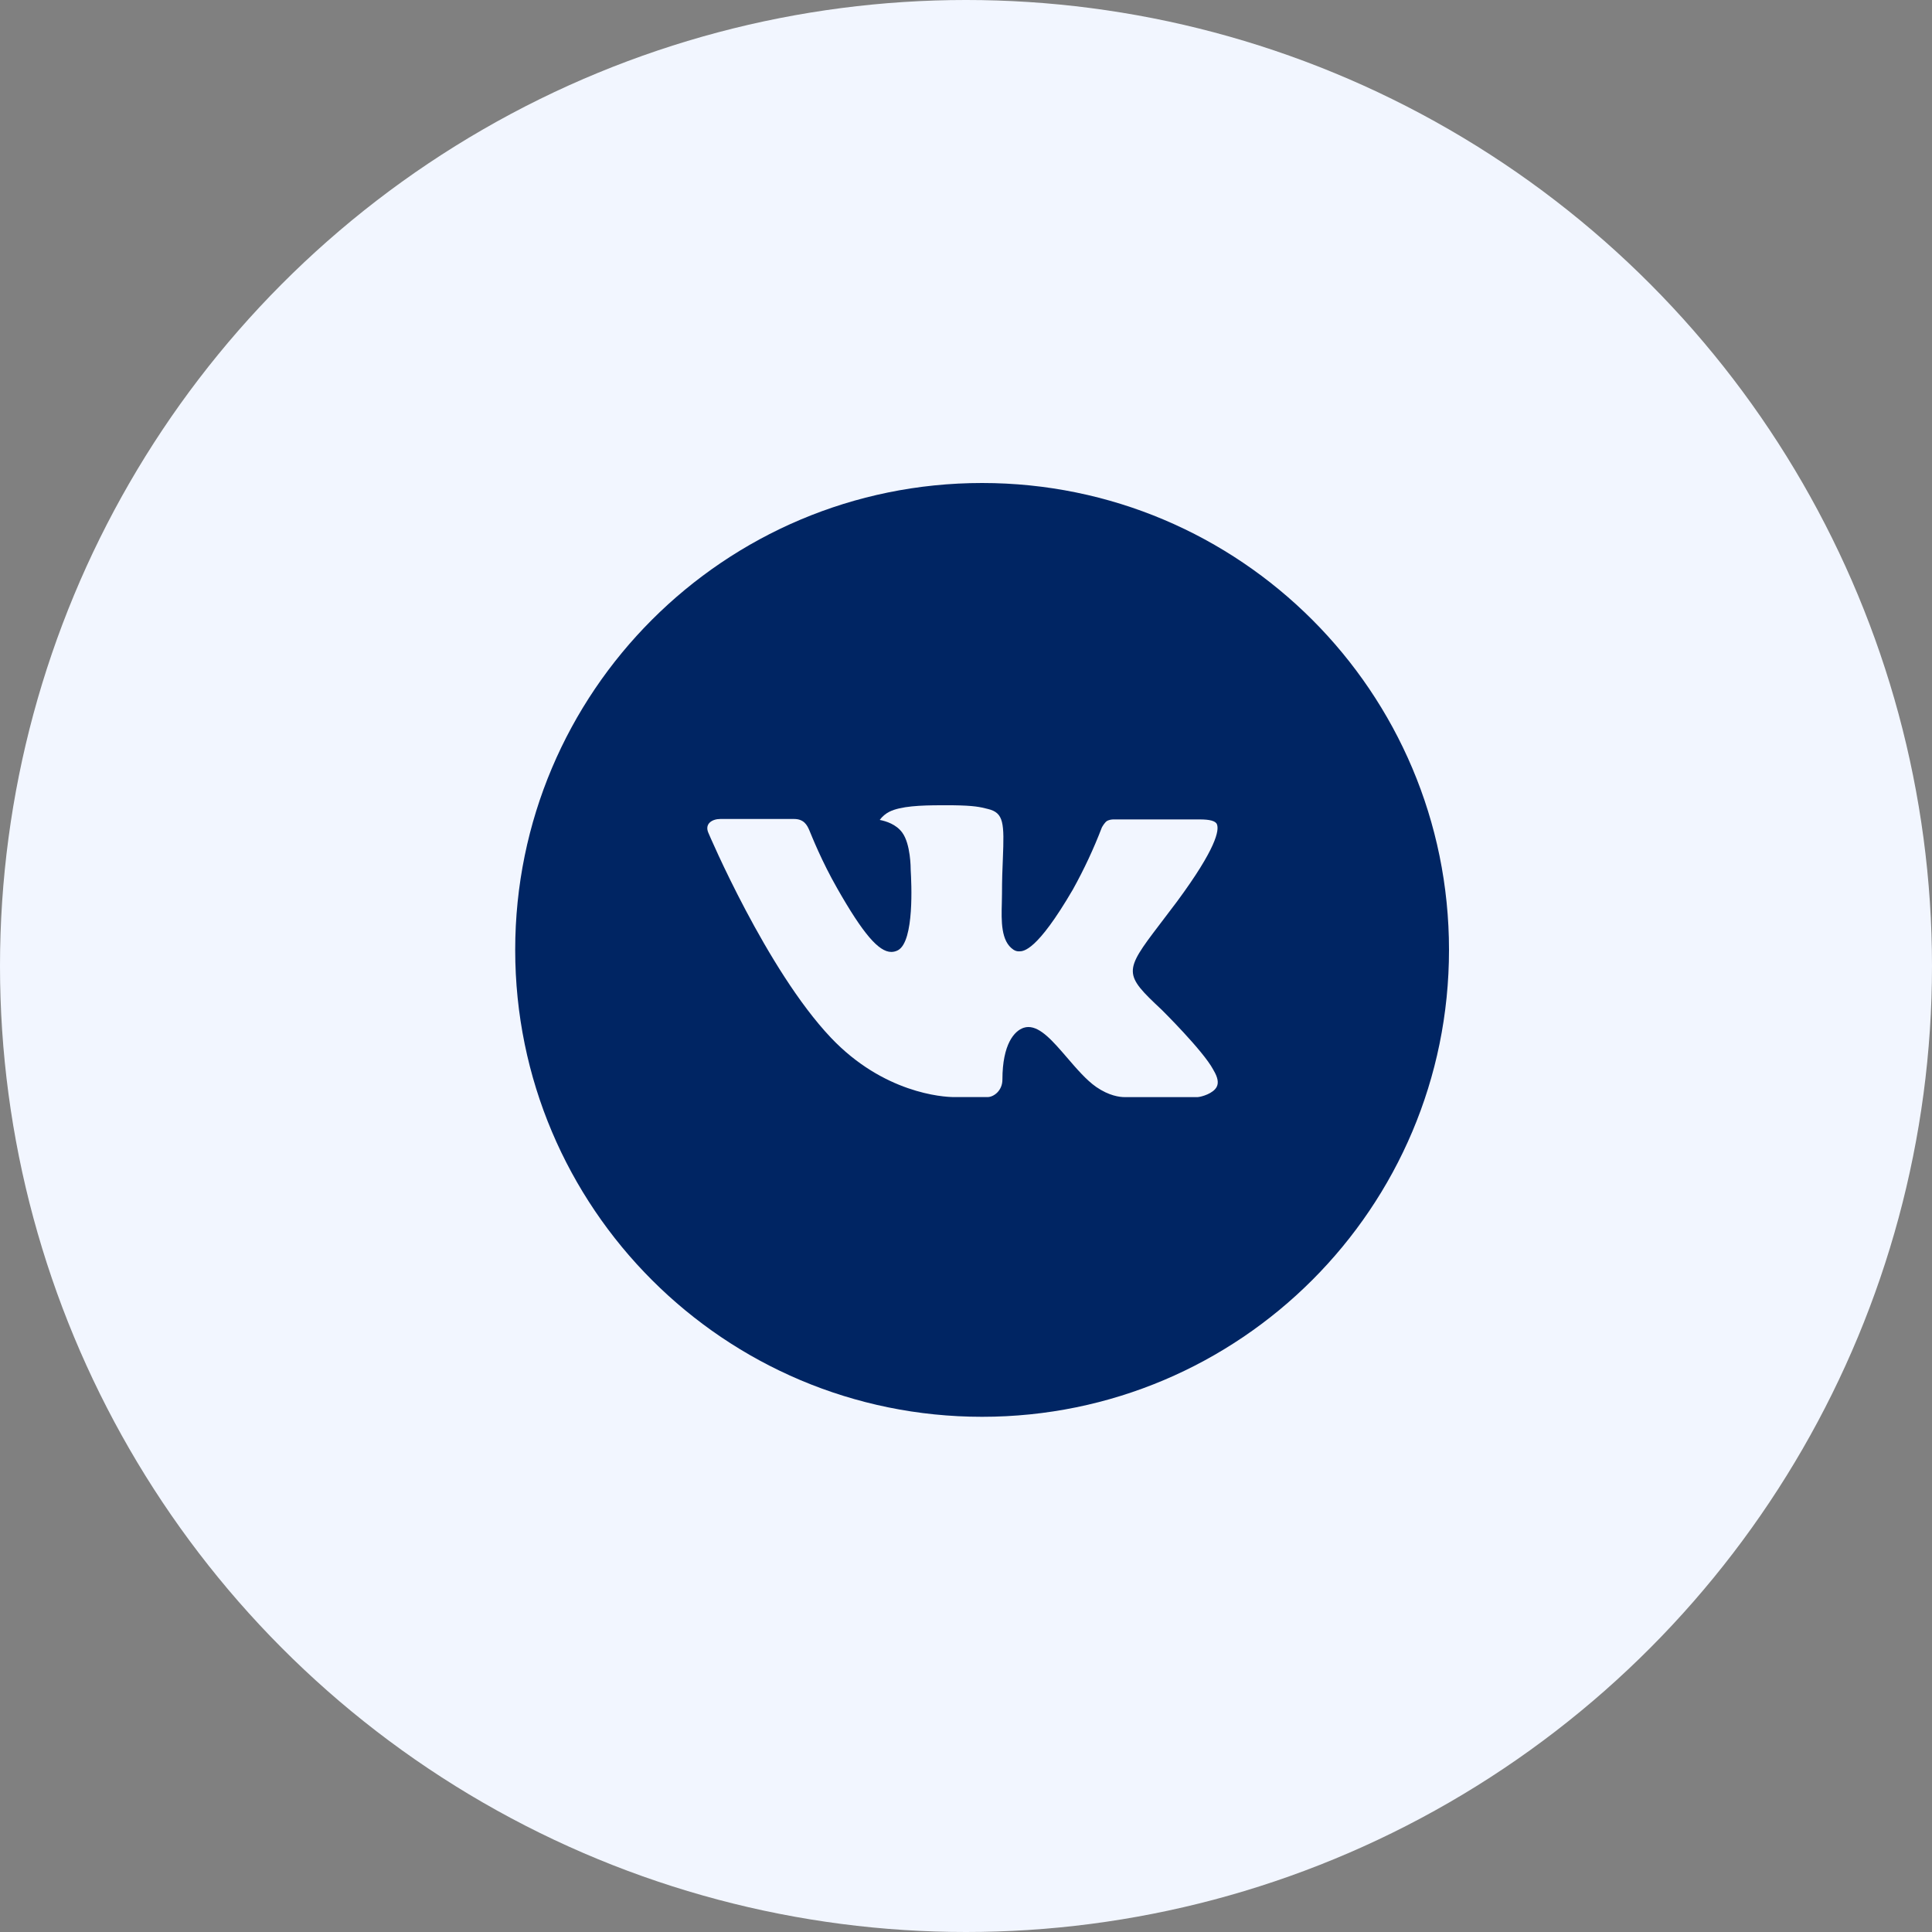 <?xml version="1.0" encoding="UTF-8"?> <svg xmlns="http://www.w3.org/2000/svg" width="60" height="60" viewBox="0 0 60 60" fill="none"><rect x="0" y="0" width="60" height="60" fill="#808080" stroke="none"/><circle cx="30" cy="30" r="30" fill="#F2F6FF"></circle><path d="M30.5 15C22.492 15 16 21.492 16 29.5C16 37.508 22.492 44 30.5 44C38.508 44 45 37.508 45 29.5C45 21.492 38.508 15 30.5 15ZM36.077 31.359C36.077 31.359 37.359 32.625 37.675 33.213C37.684 33.226 37.689 33.236 37.691 33.243C37.819 33.457 37.851 33.627 37.786 33.752C37.681 33.96 37.318 34.063 37.194 34.072H34.928C34.772 34.072 34.442 34.031 34.043 33.756C33.737 33.542 33.435 33.19 33.14 32.847C32.701 32.337 32.32 31.895 31.936 31.895C31.888 31.895 31.839 31.903 31.793 31.918C31.503 32.012 31.131 32.426 31.131 33.528C31.131 33.873 30.86 34.071 30.668 34.071H29.63C29.277 34.071 27.435 33.947 25.804 32.226C23.807 30.119 22.01 25.893 21.995 25.854C21.882 25.581 22.116 25.434 22.371 25.434H24.659C24.964 25.434 25.064 25.62 25.134 25.784C25.215 25.976 25.514 26.739 26.005 27.597C26.801 28.995 27.289 29.563 27.68 29.563C27.753 29.563 27.826 29.544 27.89 29.509C28.401 29.225 28.305 27.405 28.283 27.027C28.283 26.956 28.281 26.213 28.02 25.857C27.833 25.599 27.514 25.5 27.321 25.464C27.399 25.356 27.502 25.269 27.621 25.209C27.972 25.034 28.603 25.008 29.23 25.008H29.579C30.258 25.017 30.433 25.061 30.68 25.123C31.178 25.242 31.189 25.564 31.145 26.665C31.131 26.978 31.118 27.331 31.118 27.748L31.113 28.038C31.098 28.598 31.08 29.234 31.476 29.495C31.527 29.529 31.587 29.547 31.648 29.545C31.785 29.545 32.199 29.545 33.32 27.623C33.664 27.003 33.965 26.36 34.219 25.698C34.241 25.659 34.308 25.538 34.386 25.491C34.445 25.463 34.509 25.449 34.574 25.448H37.264C37.557 25.448 37.758 25.491 37.795 25.605C37.862 25.784 37.783 26.333 36.555 27.996L36.007 28.719C34.894 30.178 34.894 30.252 36.077 31.359Z" fill="#002563"></path></svg> 
